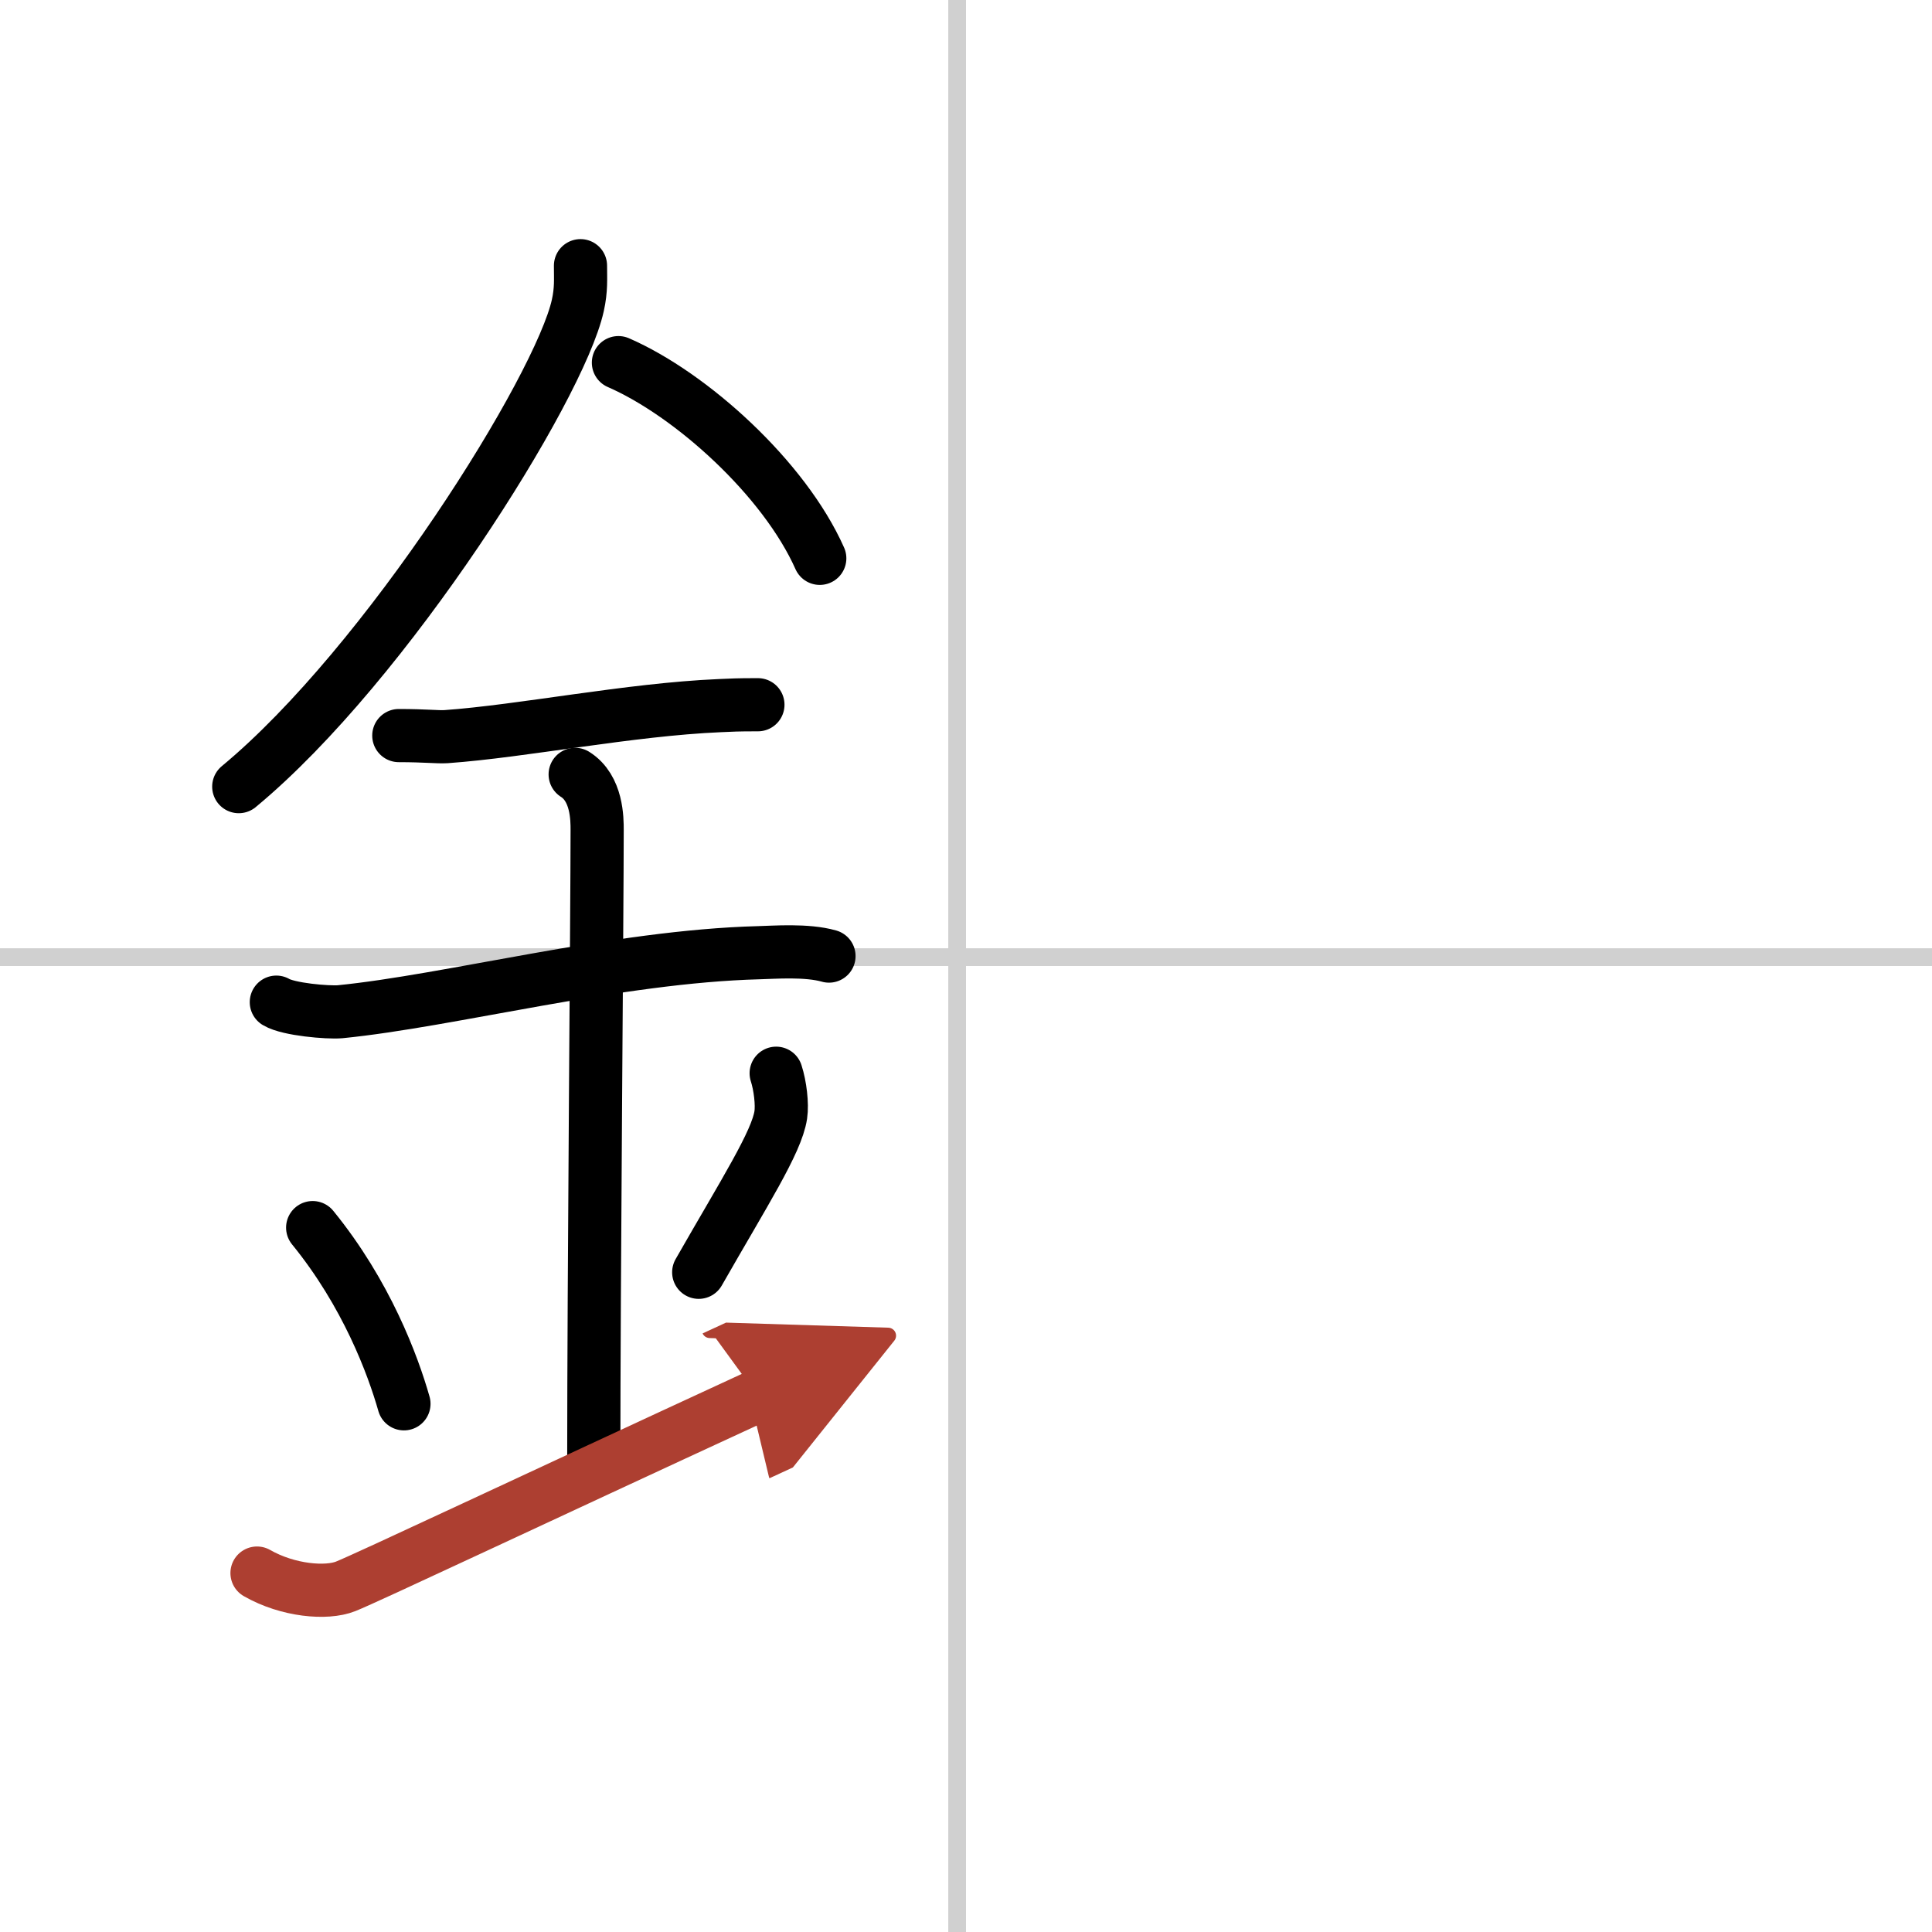 <svg width="400" height="400" viewBox="0 0 109 109" xmlns="http://www.w3.org/2000/svg"><defs><marker id="a" markerWidth="4" orient="auto" refX="1" refY="5" viewBox="0 0 10 10"><polyline points="0 0 10 5 0 10 1 5" fill="#ad3f31" stroke="#ad3f31"/></marker></defs><g fill="none" stroke="#000" stroke-linecap="round" stroke-linejoin="round" stroke-width="3"><rect width="100%" height="100%" fill="#fff" stroke="#fff"/><line x1="54" x2="54" y2="109" stroke="#d0d0d0" stroke-width="1"/><line x2="109" y1="54" y2="54" stroke="#d0d0d0" stroke-width="1"/><path d="m32.75 14.99c0 0.75 0.05 1.34-0.15 2.24-1.03 4.67-10.78 20.24-19.13 27.15"/><path d="M34.89,20.46C39,22.25,44.25,27,46.25,31.5"/><path d="m22.5 41.5c1.5 0 2.18 0.09 2.67 0.06 4.33-0.31 10.33-1.53 15.44-1.75 0.74-0.03 0.9-0.05 2.15-0.05"/><path d="m15.59 56.54c0.68 0.41 2.91 0.6 3.6 0.54 6.24-0.62 15.62-3.12 23.62-3.33 0.85-0.02 2.7-0.17 3.96 0.19"/><path d="m32.45 43.69c1.24 0.78 1.24 2.52 1.24 3.14 0 4.35-0.19 25.67-0.19 35.48"/><path d="m17.64 69.26c3.04 3.73 4.53 7.76 5.15 9.94"/><path d="m43.79 60.55c0.23 0.71 0.35 1.75 0.26 2.35-0.23 1.54-2.05 4.36-4.63 8.88"/><path d="m14.5 88.75c1.75 1 3.92 1.18 5 0.75 1.25-0.5 10.25-4.75 23.25-10.75" marker-end="url(#a)" stroke="#ad3f31"/></g></svg>
